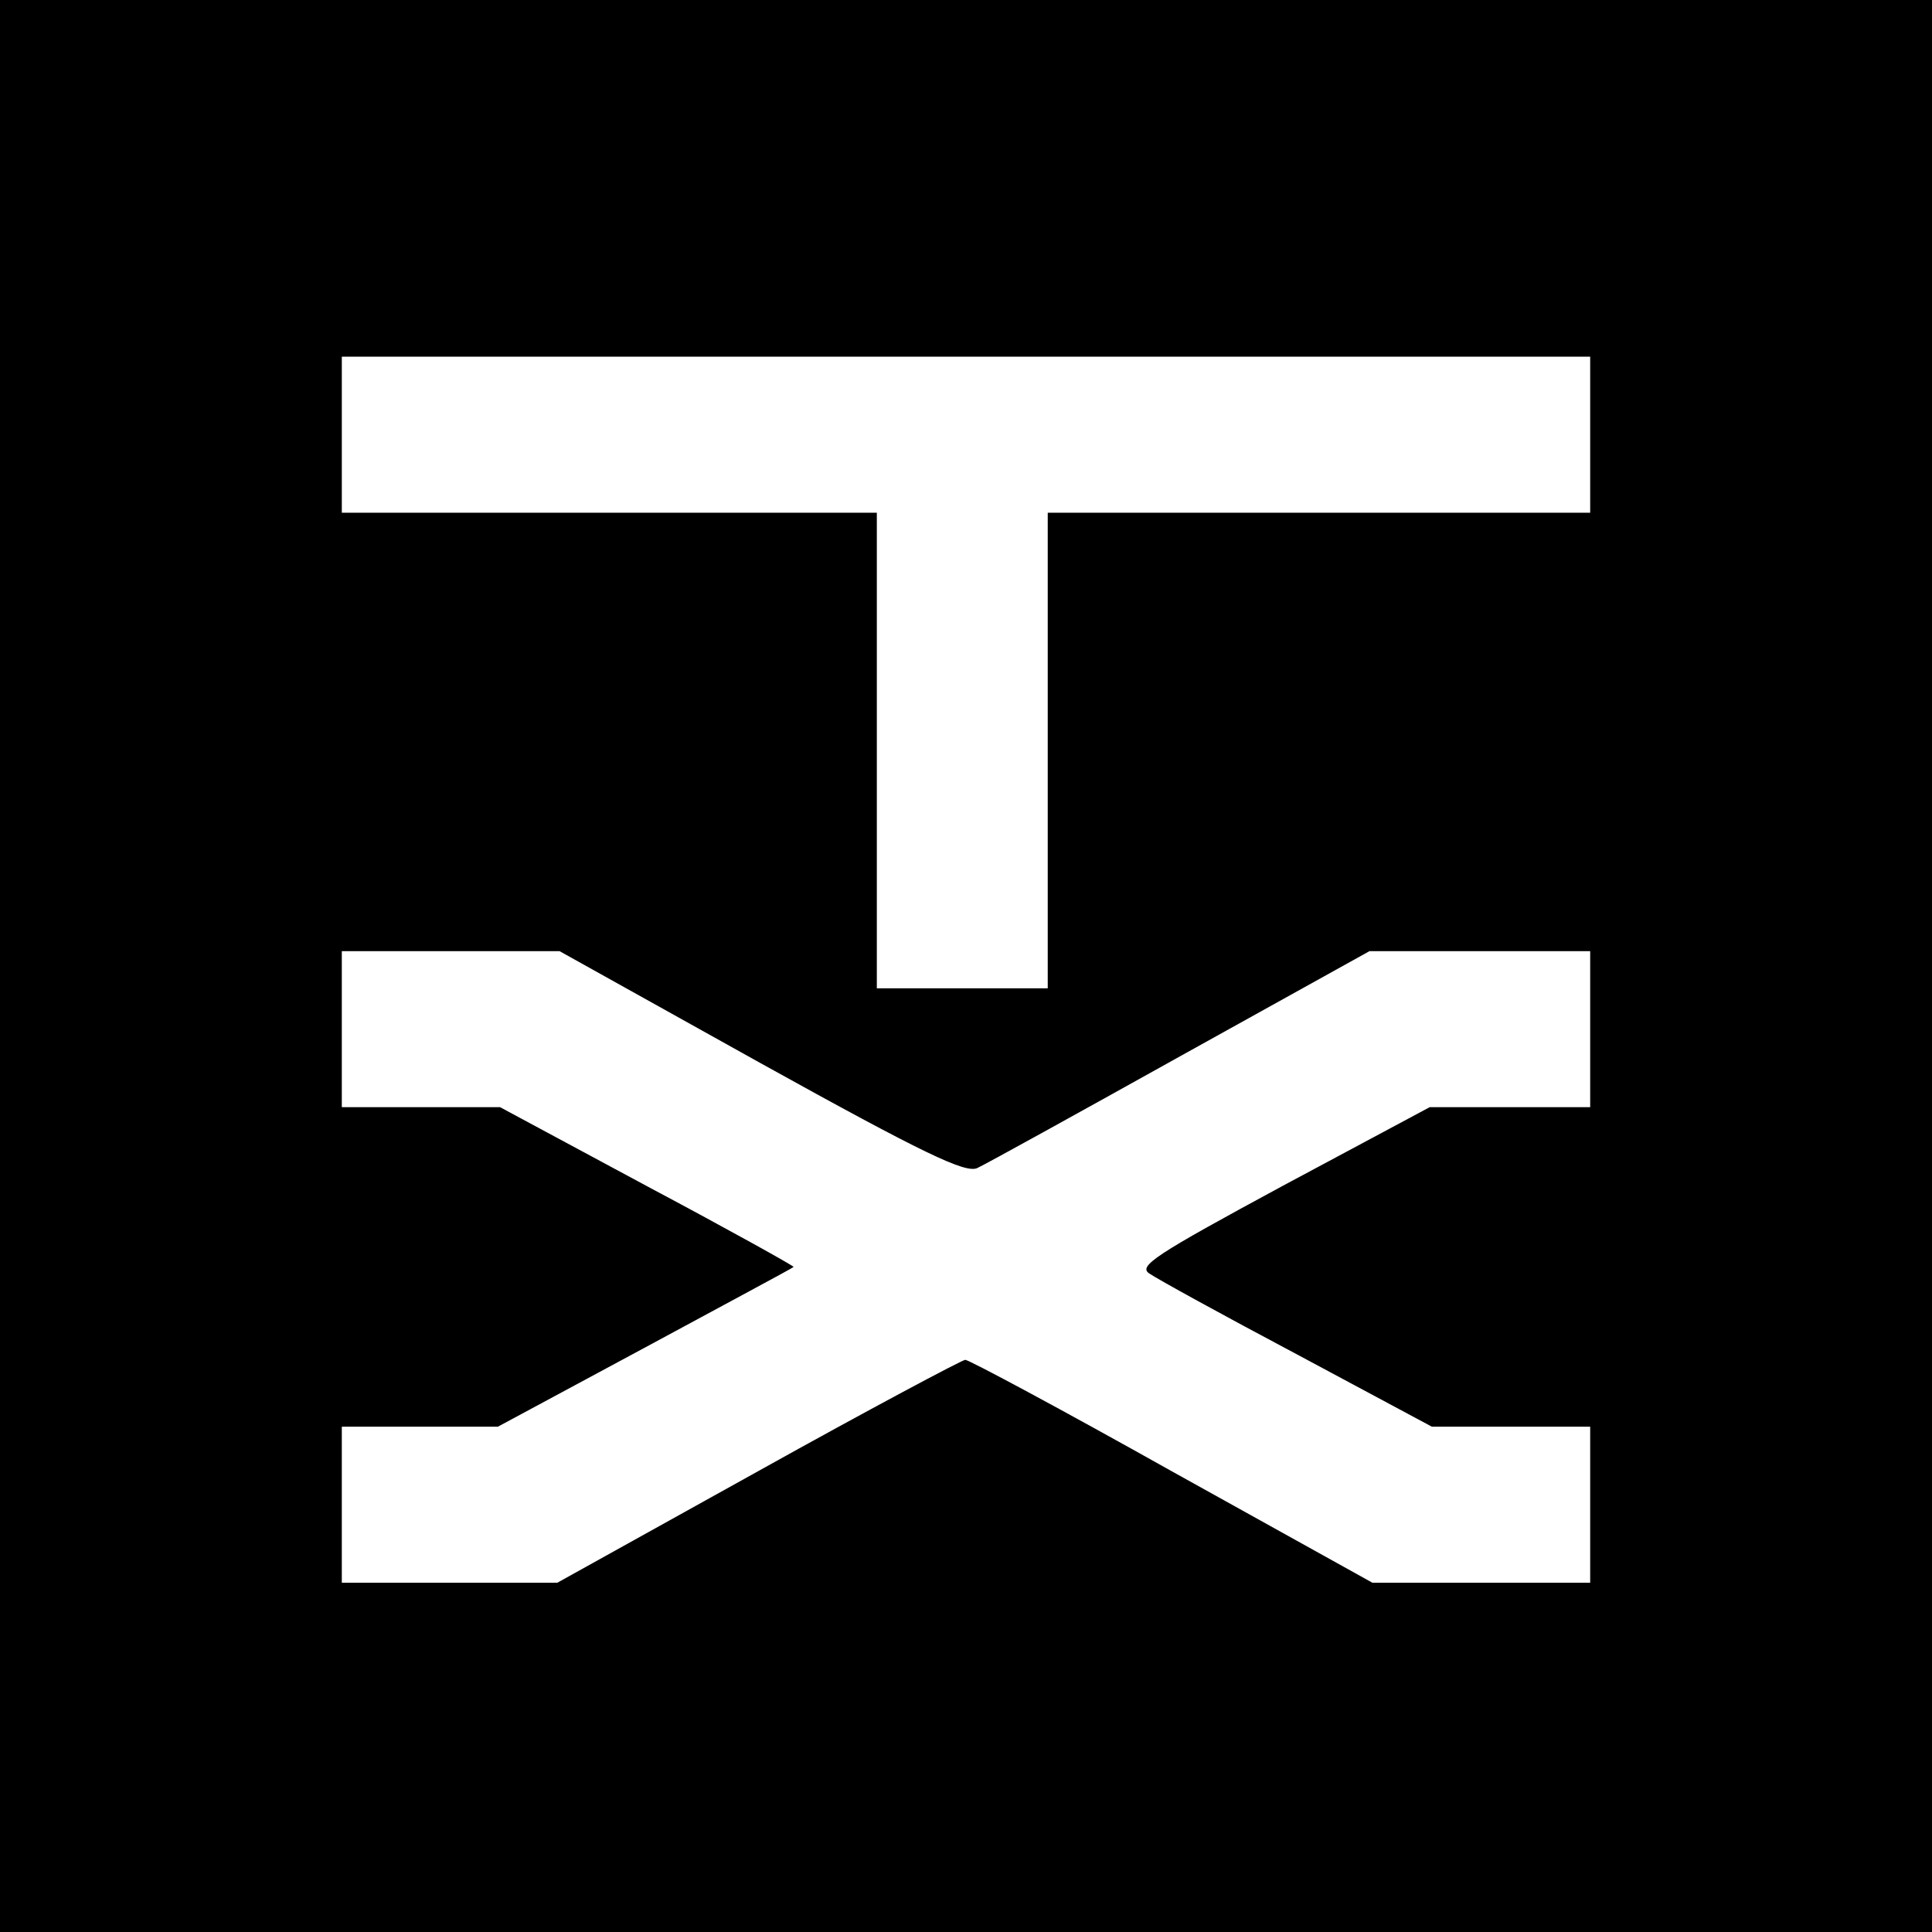 <?xml version="1.0" standalone="no"?>
<!DOCTYPE svg PUBLIC "-//W3C//DTD SVG 20010904//EN"
 "http://www.w3.org/TR/2001/REC-SVG-20010904/DTD/svg10.dtd">
<svg version="1.0" xmlns="http://www.w3.org/2000/svg"
 width="260pt" height="260pt" viewBox="0 0 260 260"
 preserveAspectRatio="xMidYMid meet">
<g transform="translate(0,260) scale(0.1,-0.1)"
fill="#000000" stroke="none">
<path d="M0 1300 l0 -1300 1300 0 1300 0 0 1300 0 1300 -1300 0 -1300 0 0
-1300z m2140 715 l0 -105 -365 0 -365 0 0 -320 0 -320 -115 0 -115 0 0 320 0
320 -360 0 -360 0 0 105 0 105 840 0 840 0 0 -105z m-1116 -846 c220 -122 275
-148 291 -141 11 5 134 73 274 151 l254 141 148 0 149 0 0 -105 0 -105 -108 0
-108 0 -198 -106 c-172 -93 -195 -108 -179 -118 10 -7 99 -56 199 -109 l181
-97 107 0 106 0 0 -105 0 -105 -147 0 -146 0 -270 150 c-148 83 -273 150 -278
150 -4 0 -130 -67 -279 -150 l-270 -150 -145 0 -145 0 0 105 0 105 105 0 105
0 197 106 c109 59 199 107 201 109 1 1 -87 50 -196 108 l-199 107 -107 0 -106
0 0 105 0 105 147 0 146 0 271 -151z"/>
</g>
</svg>

